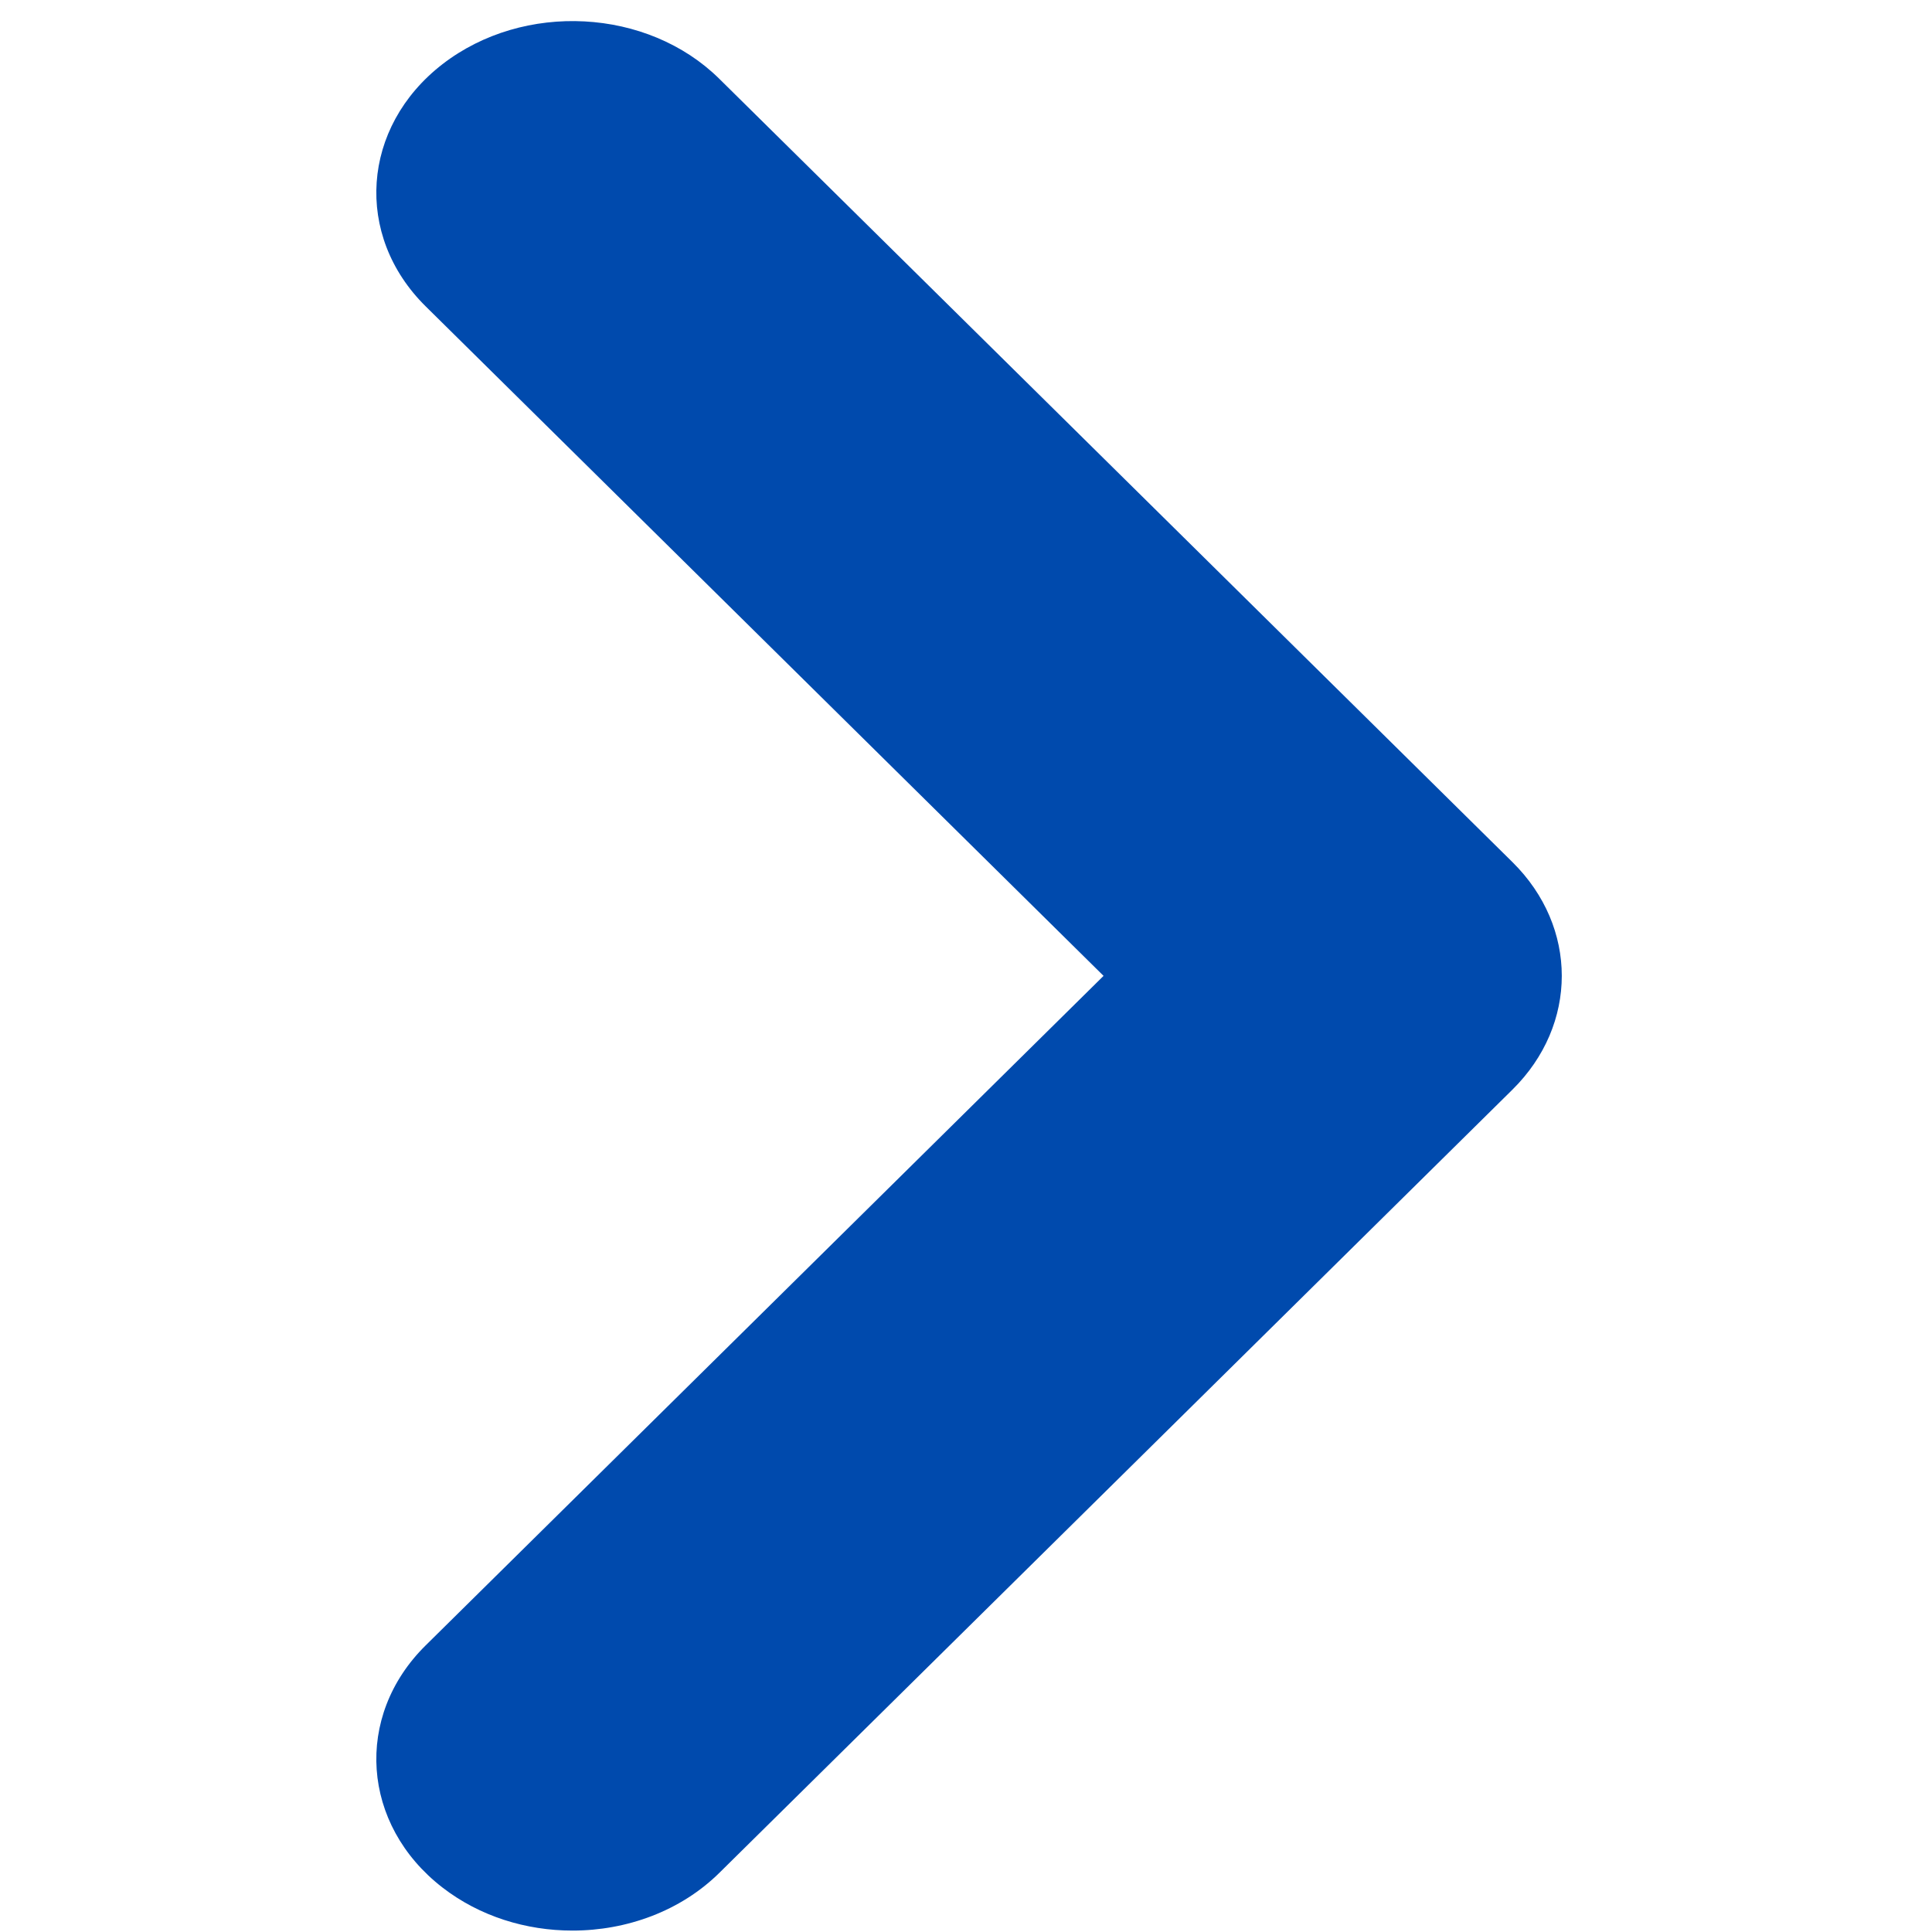<svg xmlns="http://www.w3.org/2000/svg" xmlns:xlink="http://www.w3.org/1999/xlink" width="100" zoomAndPan="magnify" viewBox="0 0 75 75" height="100" preserveAspectRatio="xMidYMid meet" version="1.0"><defs><clipPath id="e494cb2d98"><path d="M 14 0 L 60.984 0 L 60.984 75 L 14 75 Z M 14 0 " clip-rule="nonzero"/></clipPath></defs><g clip-path="url(#e494cb2d98)"><path fill="#004aad" d="M 22.223 74.945 C 20.426 74.945 18.625 74.395 17.176 73.273 C 14.027 70.836 13.734 66.629 16.523 63.875 L 42.84 37.883 L 16.523 11.891 C 13.734 9.137 14.027 4.93 17.176 2.492 C 20.328 0.055 25.141 0.309 27.926 3.062 L 58.715 33.469 C 61.266 35.988 61.266 39.777 58.715 42.297 L 27.926 72.703 C 26.422 74.188 24.328 74.945 22.223 74.945 " fill-opacity="1" fill-rule="nonzero"/></g></svg>